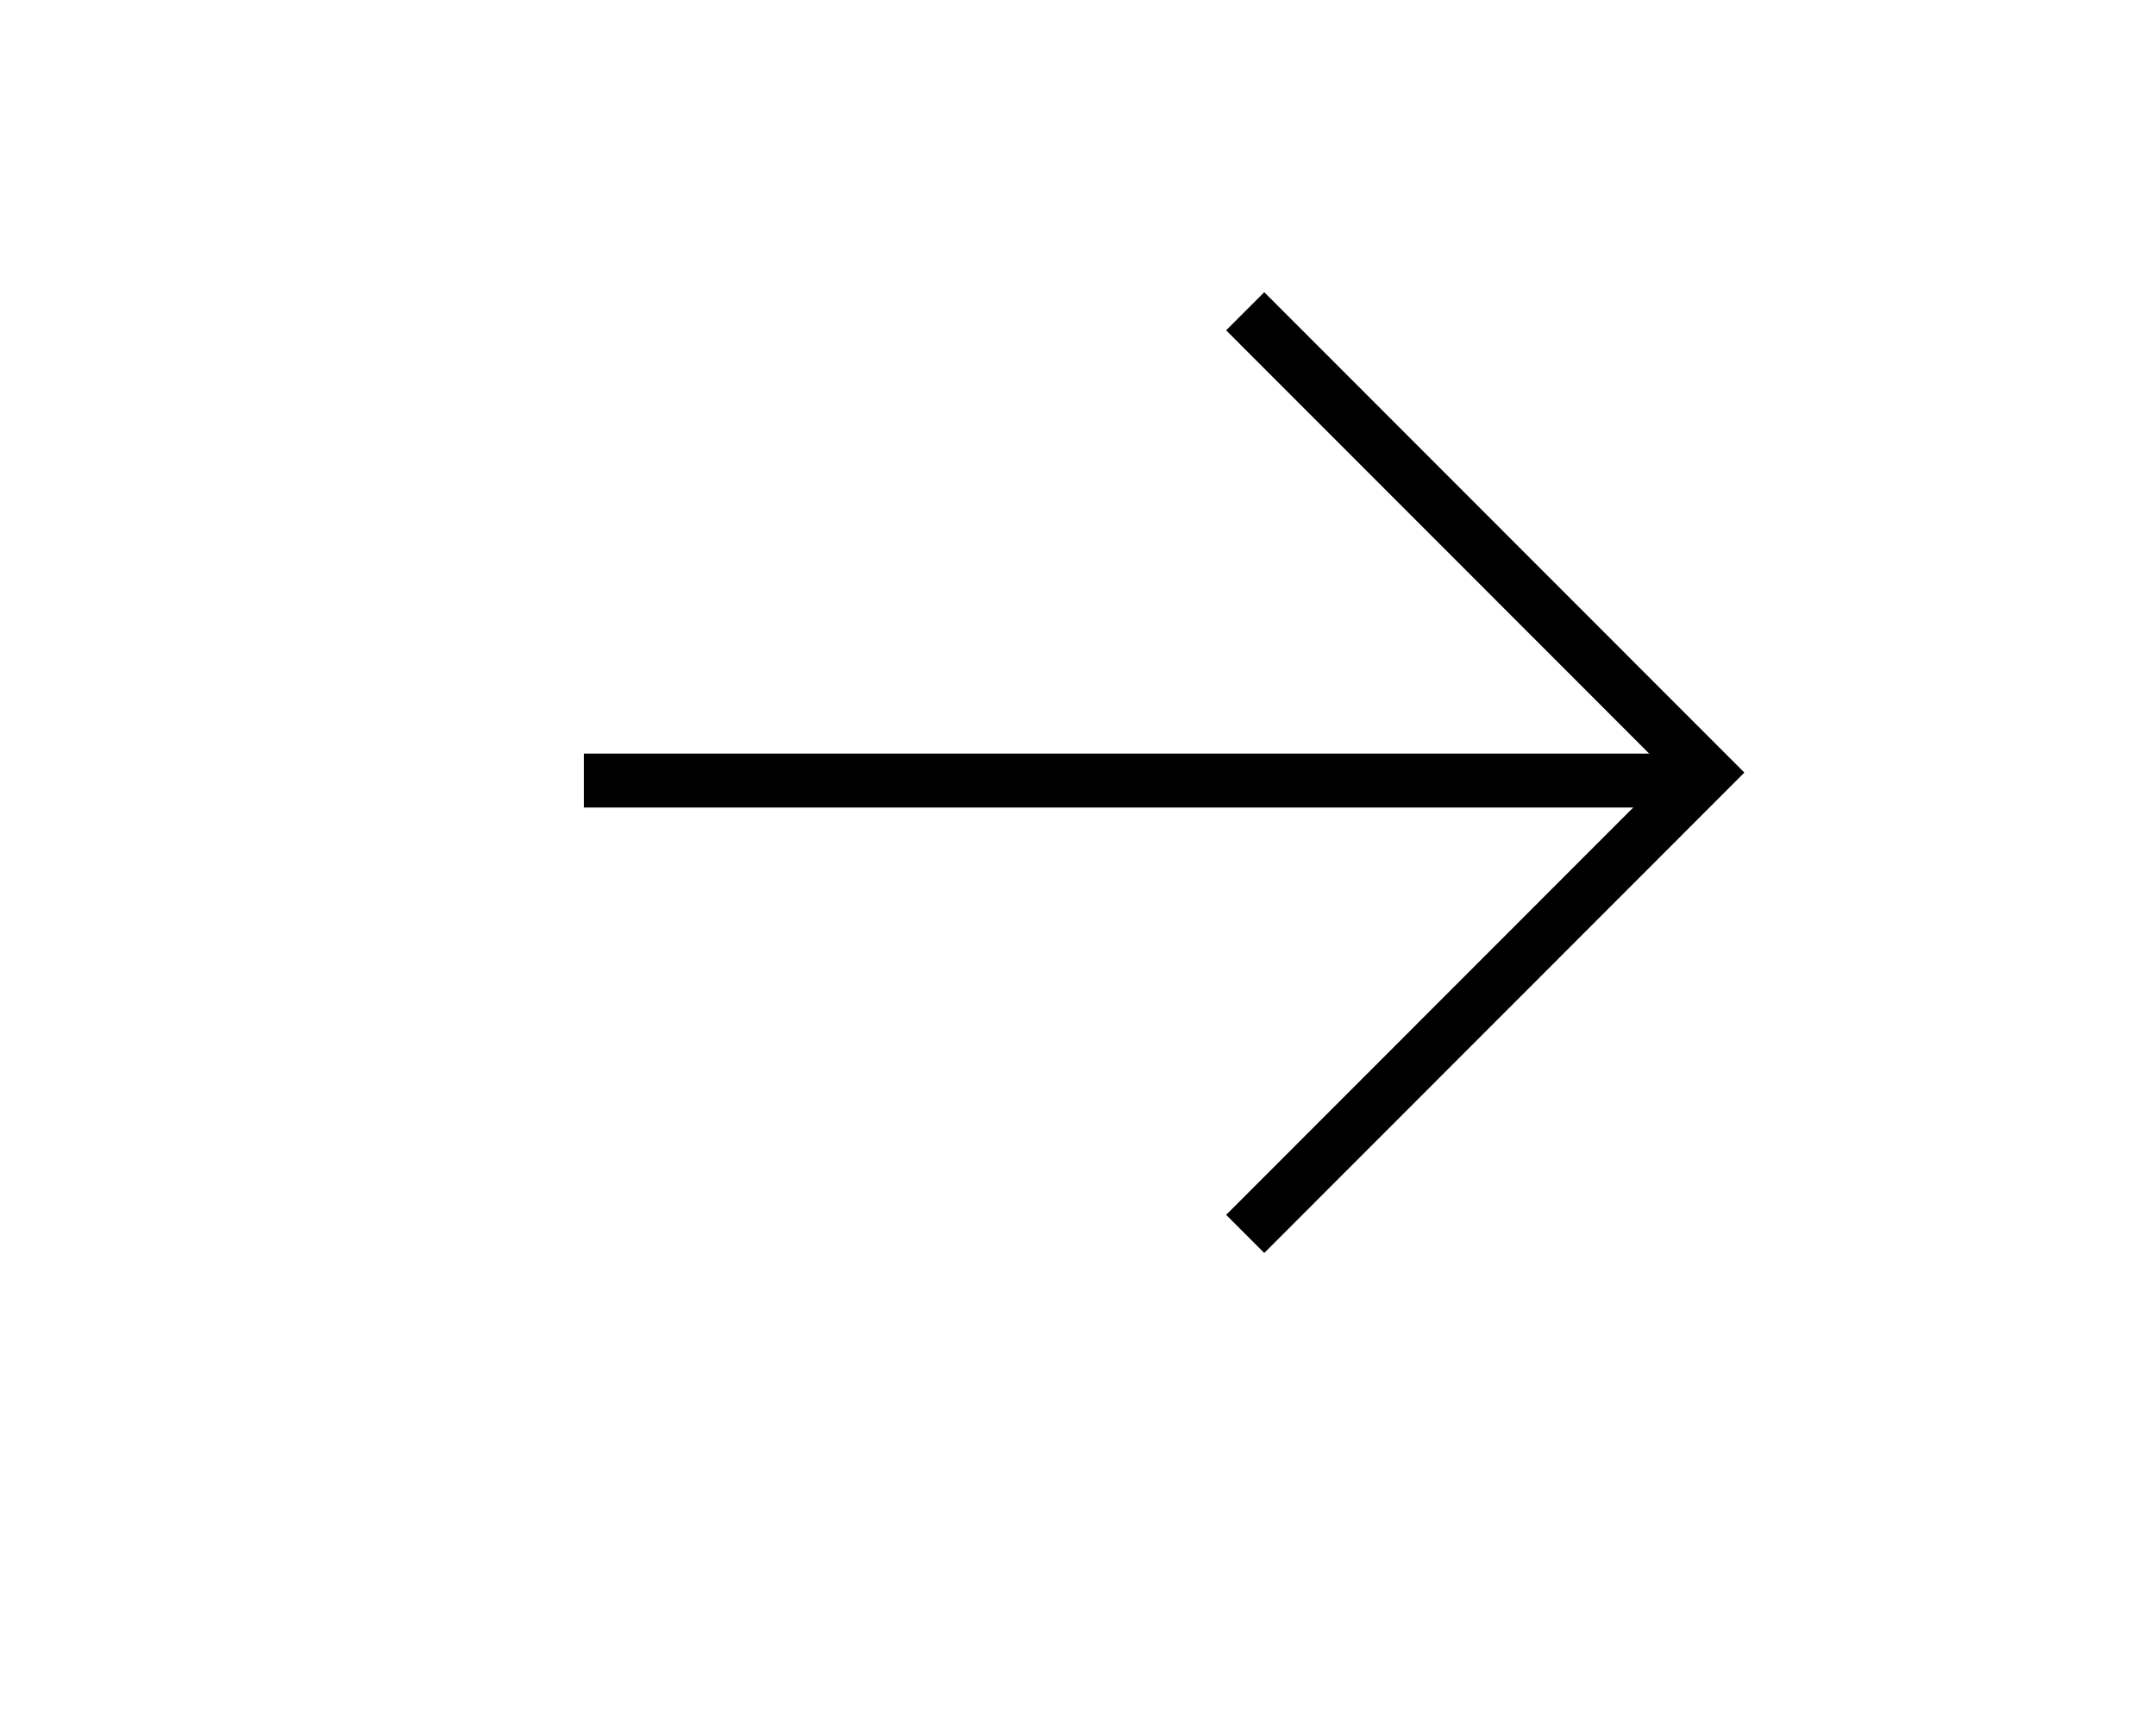 <svg xmlns="http://www.w3.org/2000/svg" width="20" height="16" viewBox="0 0 20 16">
  <g id="Group_23817" data-name="Group 23817" transform="translate(-15979 14490)">
    <rect id="Rectangle_109" data-name="Rectangle 109" width="20" height="16" transform="translate(15979 -14490)" fill="none"/>
    <path id="Path_23104" data-name="Path 23104" d="M15973.646-14448.287l4.279,4.277,4.279-4.277" transform="translate(30438.838 1495.091) rotate(-90)" fill="none" stroke="#000" stroke-width="0.5"/>
    <line id="Line_32" data-name="Line 32" y1="10.213" transform="translate(15984.416 -14482.76) rotate(-90)" fill="none" stroke="#000" stroke-width="0.5"/>
  </g>
</svg>
